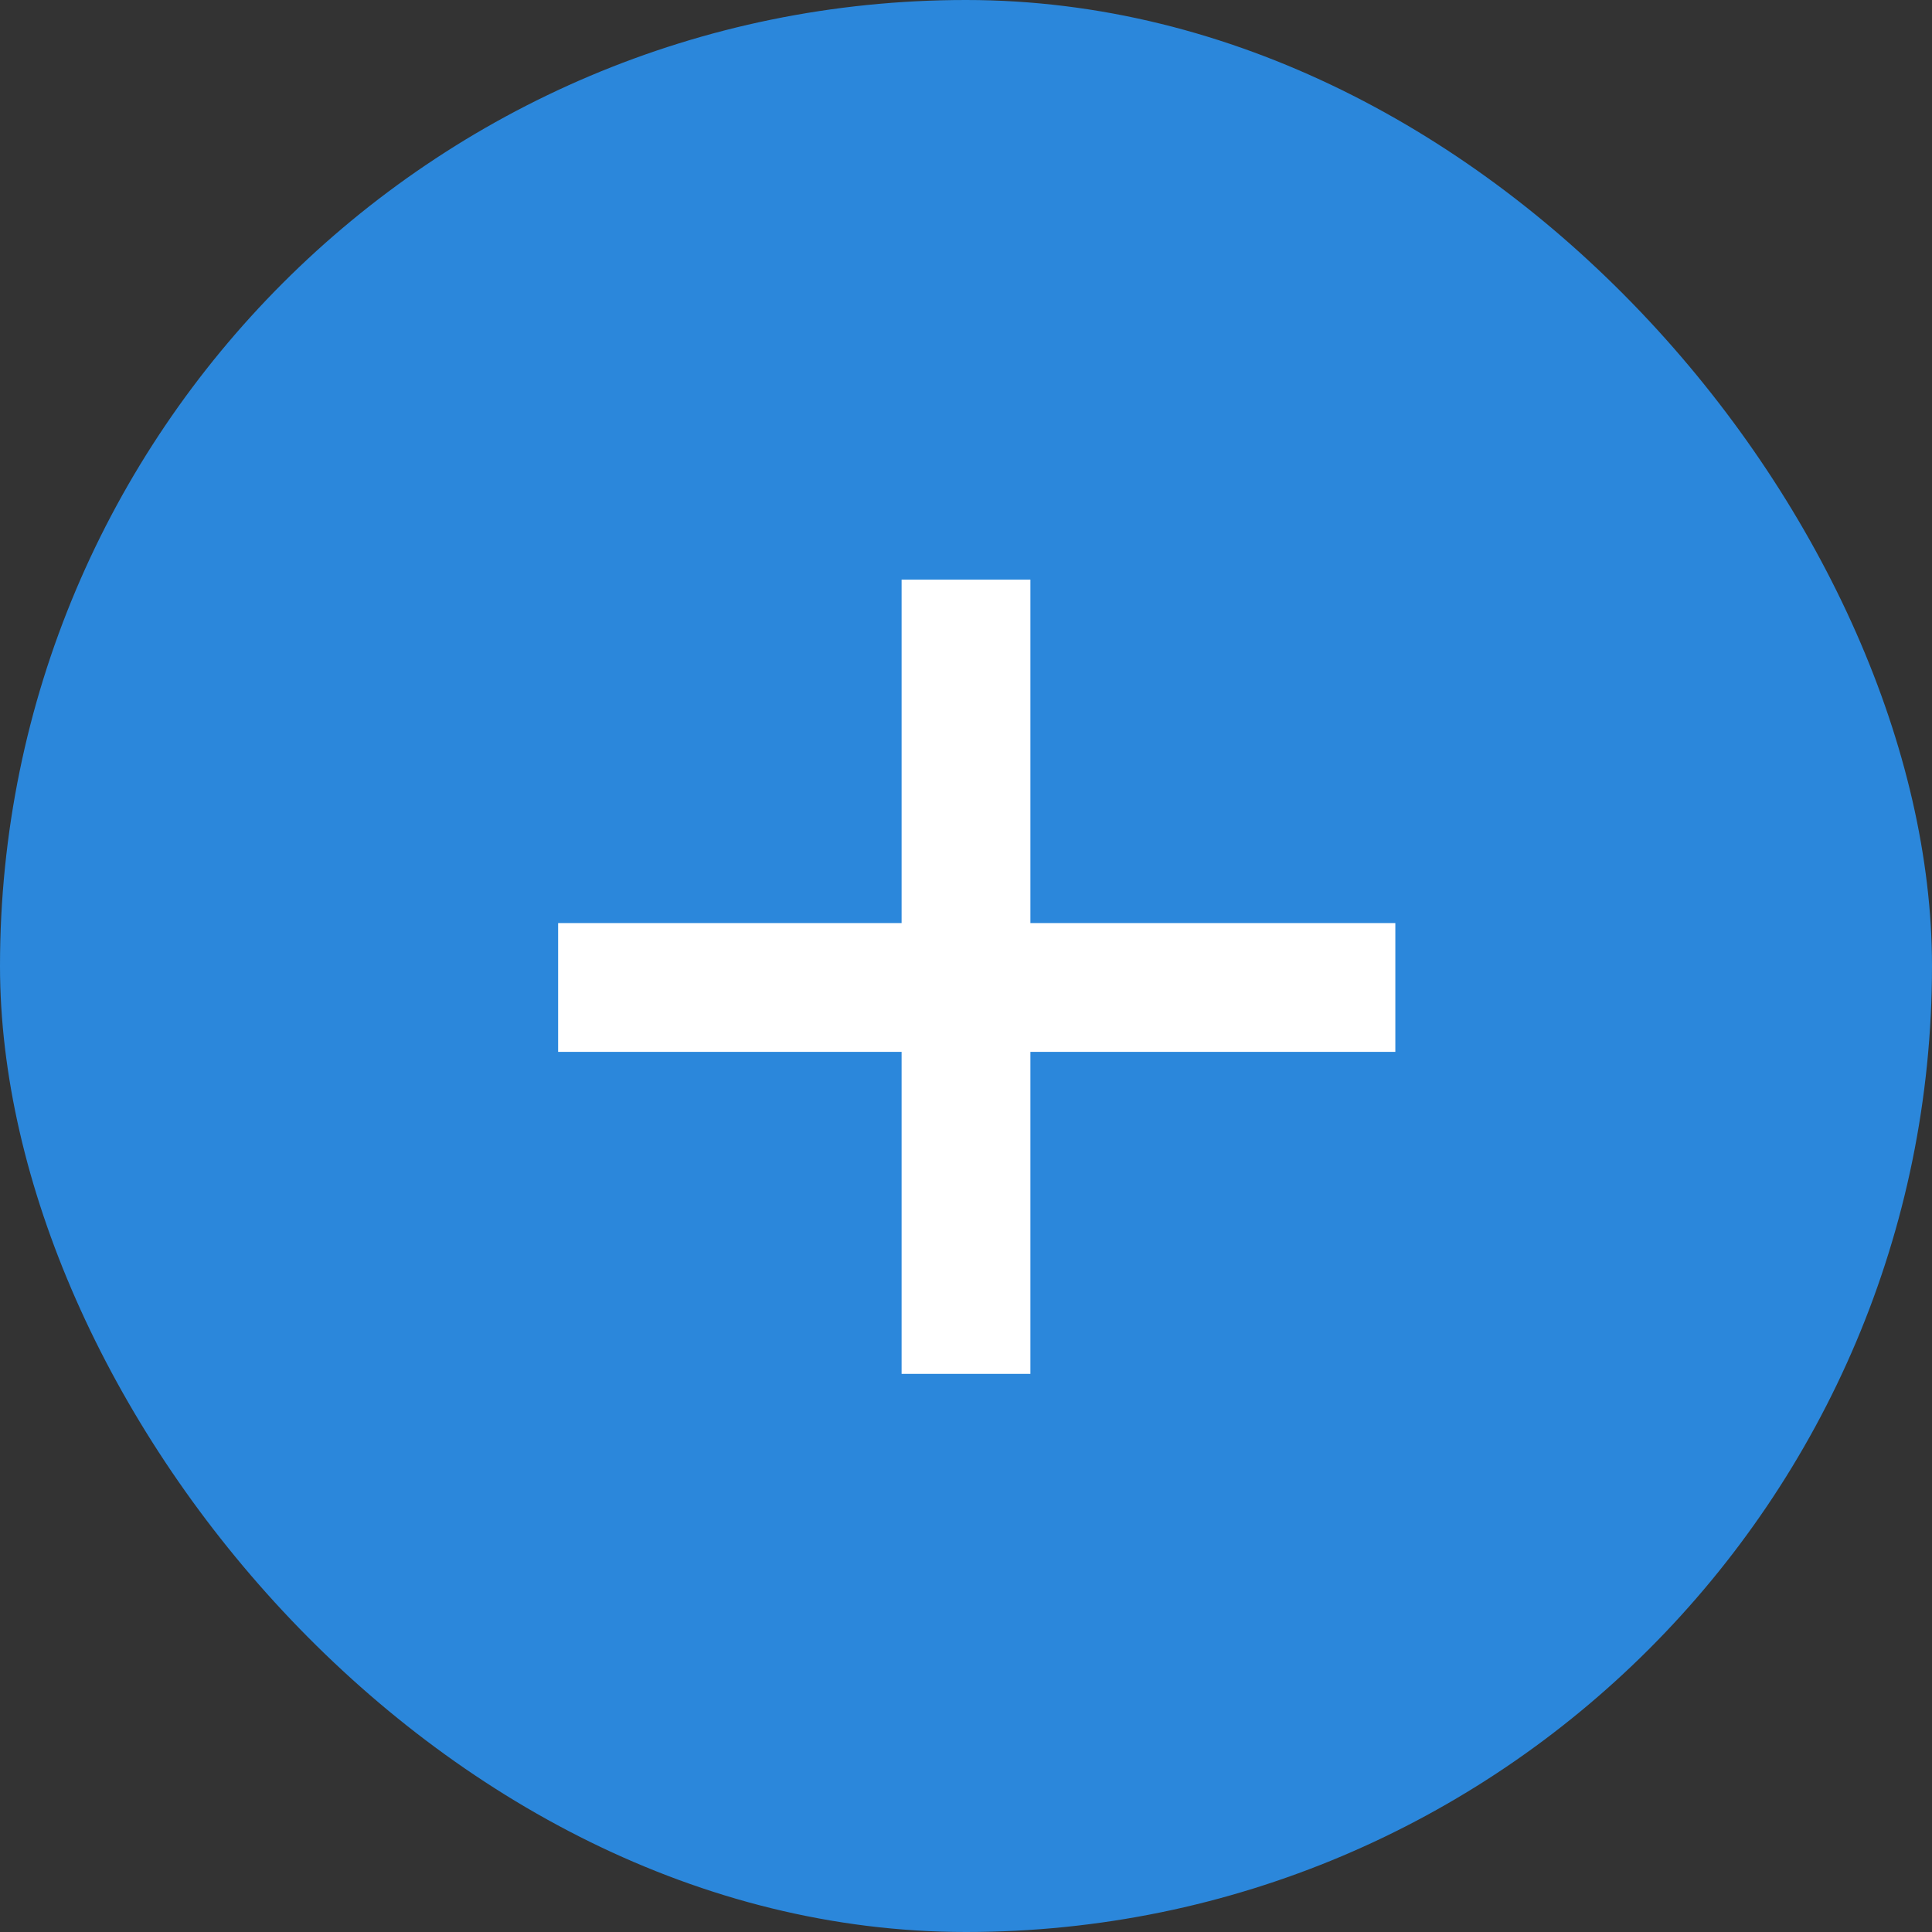 <?xml version="1.0" encoding="UTF-8" standalone="no"?>
<svg width="90px" height="90px" viewBox="0 0 90 90" version="1.1" xmlns="http://www.w3.org/2000/svg" xmlns:xlink="http://www.w3.org/1999/xlink">
    <rect x="0" y="0" width="90" height="90" fill="#333333" stroke="none"/>
    <!-- Generator: Sketch 45.2 (43514) - http://www.bohemiancoding.com/sketch -->
    <title>Artboard 2</title>
    <desc>Created with Sketch.</desc>
    <defs></defs>
    <g id="Page-1" stroke="none" stroke-width="1" fill="none" fill-rule="evenodd">
        <g id="Artboard-2">
            <rect id="Rectangle-4" fill="#2B87DB" x="0" y="0" width="90" height="90" rx="45"></rect>
            <path d="M48,43 L48,27 L42,27 L42,43 L26,43 L26,49 L42,49 L42,64 L48,64 L48,49 L65,49 L65,43 L48,43 Z" id="Combined-Shape" fill="#FFFFFF"></path>
        </g>
    </g>
</svg>